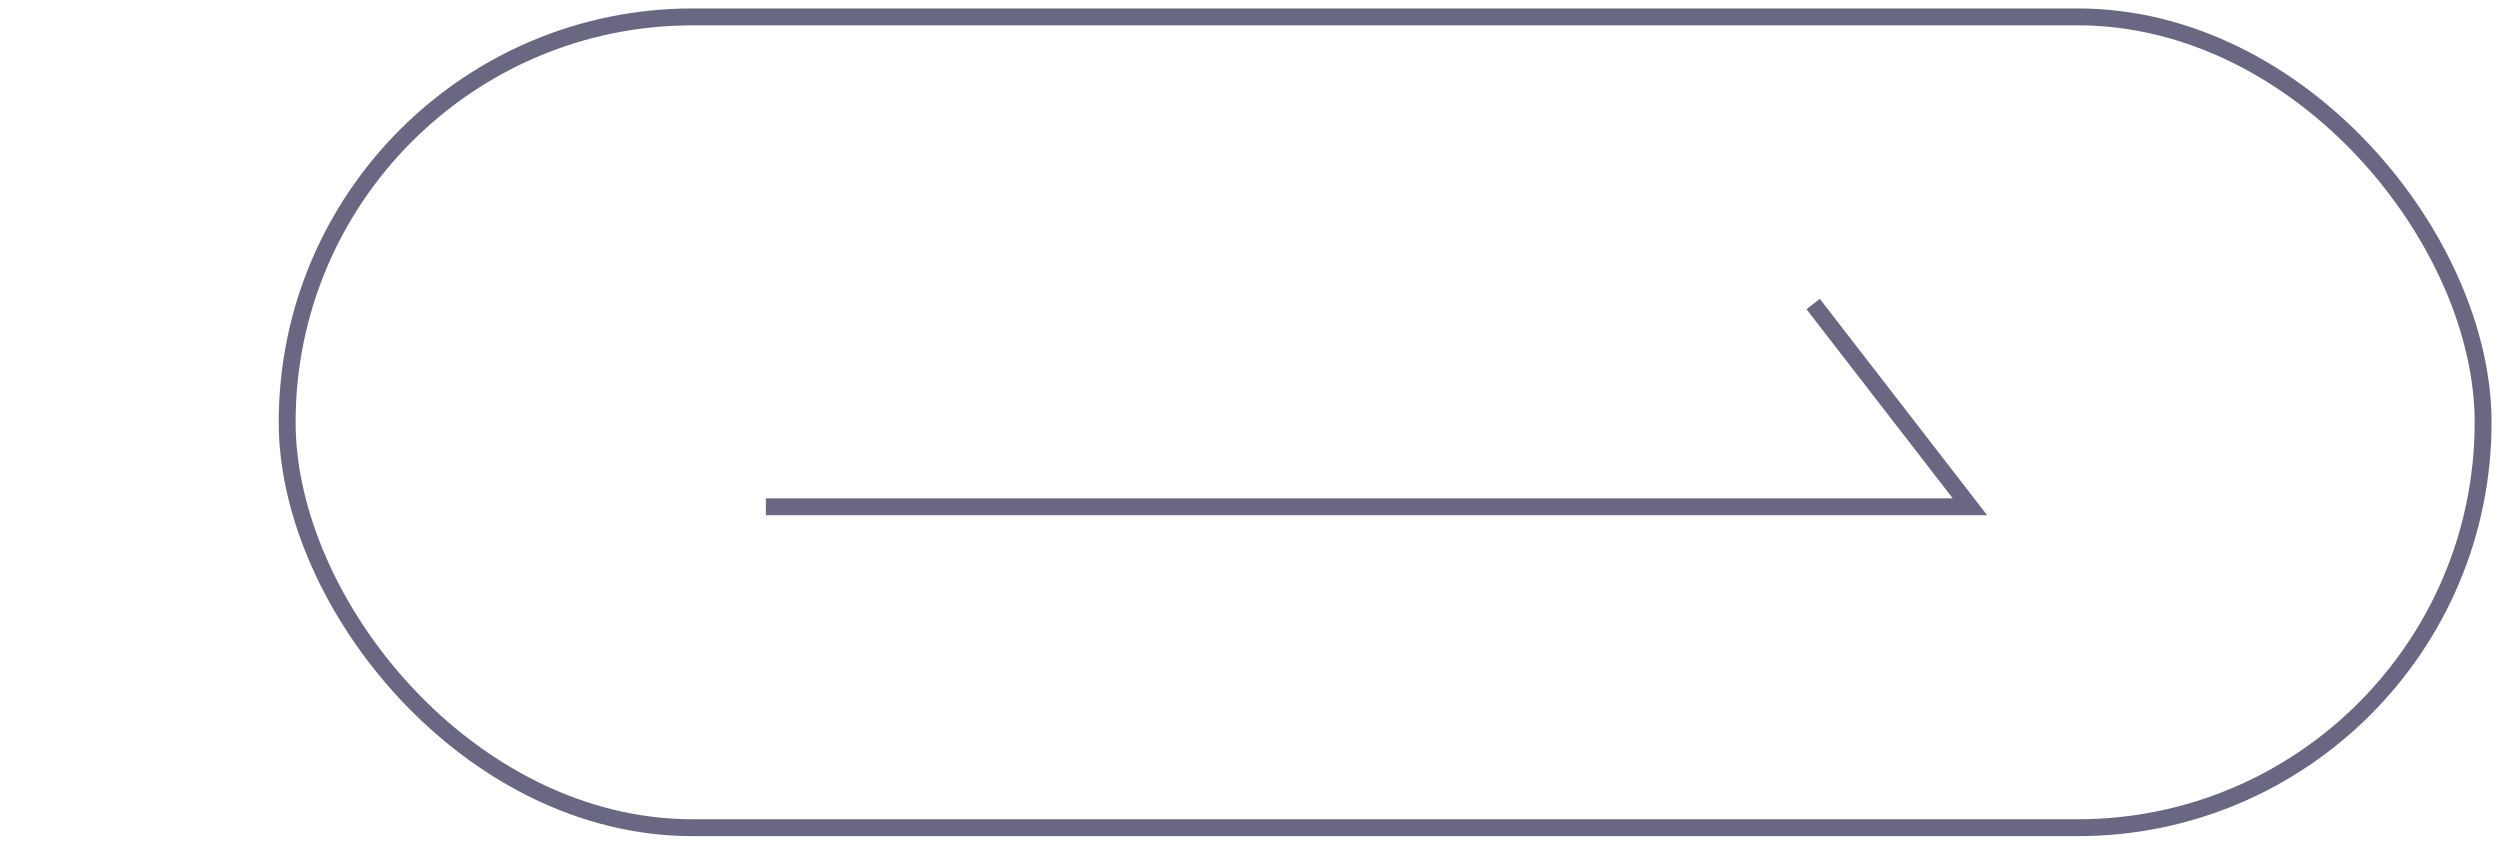 <?xml version="1.0" encoding="UTF-8"?>
<svg id="_レイヤー_1" data-name="レイヤー 1" xmlns="http://www.w3.org/2000/svg" viewBox="0 0 74 25">
  <defs>
    <style>
      .cls-1 {
        fill: none;
        stroke: #696782;
        stroke-miterlimit: 10;
        stroke-width: .5px;
      }
    </style>
  </defs>
  <rect class="cls-1" x="8.5" y=".5" width="65" height="24" rx="12" ry="12"/>
  <polyline class="cls-1" points="22.67 15 58.31 15 53.67 9"/>
</svg>